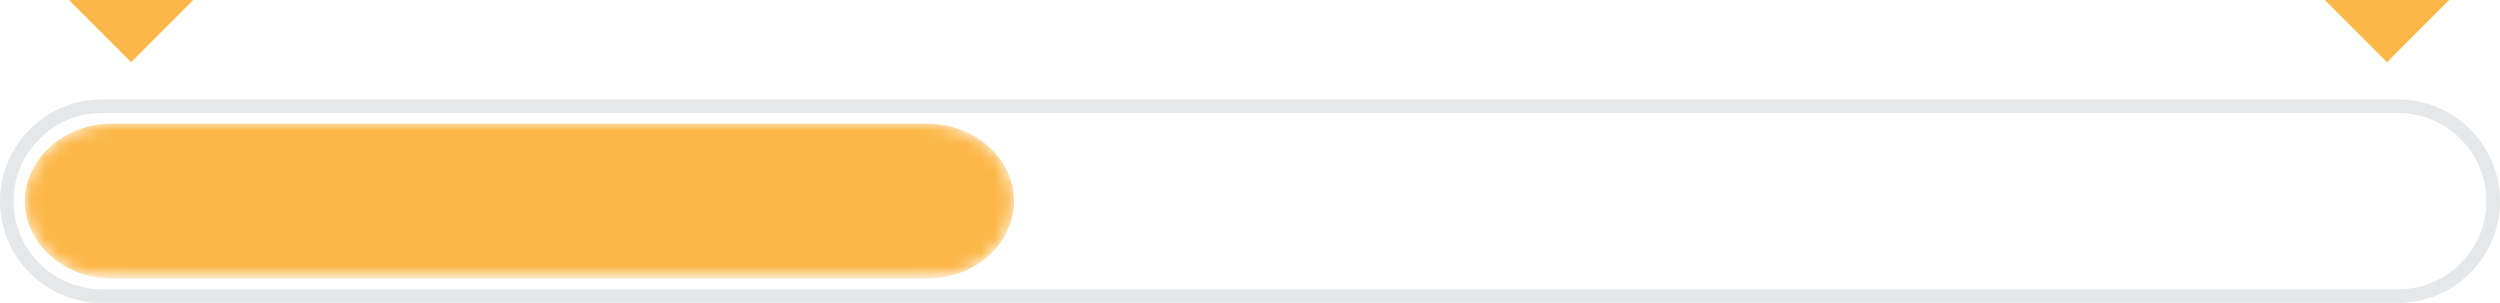 <?xml version="1.0" encoding="utf-8"?>
<!-- Generator: Adobe Illustrator 16.0.0, SVG Export Plug-In . SVG Version: 6.00 Build 0)  -->
<!DOCTYPE svg PUBLIC "-//W3C//DTD SVG 1.1//EN" "http://www.w3.org/Graphics/SVG/1.1/DTD/svg11.dtd">
<svg version="1.1" id="Layer_1" xmlns="http://www.w3.org/2000/svg" xmlns:xlink="http://www.w3.org/1999/xlink" x="0px" y="0px"
	 width="184.333px" height="22.333px" viewBox="0 0 184.333 22.333" enable-background="new 0 0 184.333 22.333"
	 xml:space="preserve">
<g>
	<defs>
		<rect id="SVGID_1_" width="184.333" height="22.333"/>
	</defs>
	<clipPath id="SVGID_2_">
		<use xlink:href="#SVGID_1_"  overflow="visible"/>
	</clipPath>
	<g clip-path="url(#SVGID_2_)">
		<defs>
			<rect id="SVGID_3_" y="0" width="184.333" height="22.332"/>
		</defs>
		<clipPath id="SVGID_4_">
			<use xlink:href="#SVGID_3_"  overflow="visible"/>
		</clipPath>
		<path clip-path="url(#SVGID_4_)" fill="none" stroke="#E6E7E8" stroke-miterlimit="10" d="M176.834,21.833H7.5
			c-3.851,0-7-3.15-7-7c0-3.852,3.149-7,7-7h169.333c3.85,0,7,3.149,7,7C183.834,18.683,180.684,21.833,176.834,21.833z"/>
	</g>
	<g clip-path="url(#SVGID_2_)">
		<defs>
			<path id="SVGID_5_" d="M8.272,9.113c-3.542,0-6.439,2.573-6.439,5.719c0,3.146,2.897,5.719,6.439,5.719h60.061
				c3.542,0,6.439-2.572,6.439-5.719c0-3.146-2.897-5.719-6.439-5.719H8.272z"/>
		</defs>
		<clipPath id="SVGID_6_">
			<use xlink:href="#SVGID_5_"  overflow="visible"/>
		</clipPath>
		<defs>
			<filter id="Adobe_OpacityMaskFilter" filterUnits="userSpaceOnUse" x="1.833" y="9.113" width="72.939" height="11.438">
				<feColorMatrix  type="matrix" values="1 0 0 0 0  0 1 0 0 0  0 0 1 0 0  0 0 0 1 0"/>
			</filter>
		</defs>
		<mask maskUnits="userSpaceOnUse" x="1.833" y="9.113" width="72.939" height="11.438" id="SVGID_7_">
			<g filter="url(#Adobe_OpacityMaskFilter)">
				
					<linearGradient id="SVGID_8_" gradientUnits="userSpaceOnUse" x1="0" y1="22.332" x2="1" y2="22.332" gradientTransform="matrix(72.939 0 0 -72.939 1.812 1643.743)">
					<stop  offset="0" style="stop-color:#FFFFFF"/>
					<stop  offset="1" style="stop-color:#000000"/>
				</linearGradient>
				<rect x="1.833" y="9.113" clip-path="url(#SVGID_6_)" fill="url(#SVGID_8_)" width="72.939" height="11.438"/>
			</g>
		</mask>
		
			<linearGradient id="SVGID_9_" gradientUnits="userSpaceOnUse" x1="0" y1="22.332" x2="1" y2="22.332" gradientTransform="matrix(72.939 0 0 -72.939 1.812 1643.743)">
			<stop  offset="0" style="stop-color:#FCB748"/>
			<stop  offset="1" style="stop-color:#FCB748"/>
		</linearGradient>
		
			<rect x="1.833" y="9.113" clip-path="url(#SVGID_6_)" mask="url(#SVGID_7_)" fill="url(#SVGID_9_)" width="72.939" height="11.438"/>
	</g>
	<g clip-path="url(#SVGID_2_)">
		<defs>
			<rect id="SVGID_10_" y="0" width="184.333" height="22.332"/>
		</defs>
		<clipPath id="SVGID_11_">
			<use xlink:href="#SVGID_10_"  overflow="visible"/>
		</clipPath>
		<polygon clip-path="url(#SVGID_11_)" fill="#FCB748" points="14.25,0 9.667,4.584 5.083,0 		"/>
		<polygon clip-path="url(#SVGID_11_)" fill="#FCB748" points="180.584,0 176,4.584 171.417,0 		"/>
	</g>
</g>
</svg>
